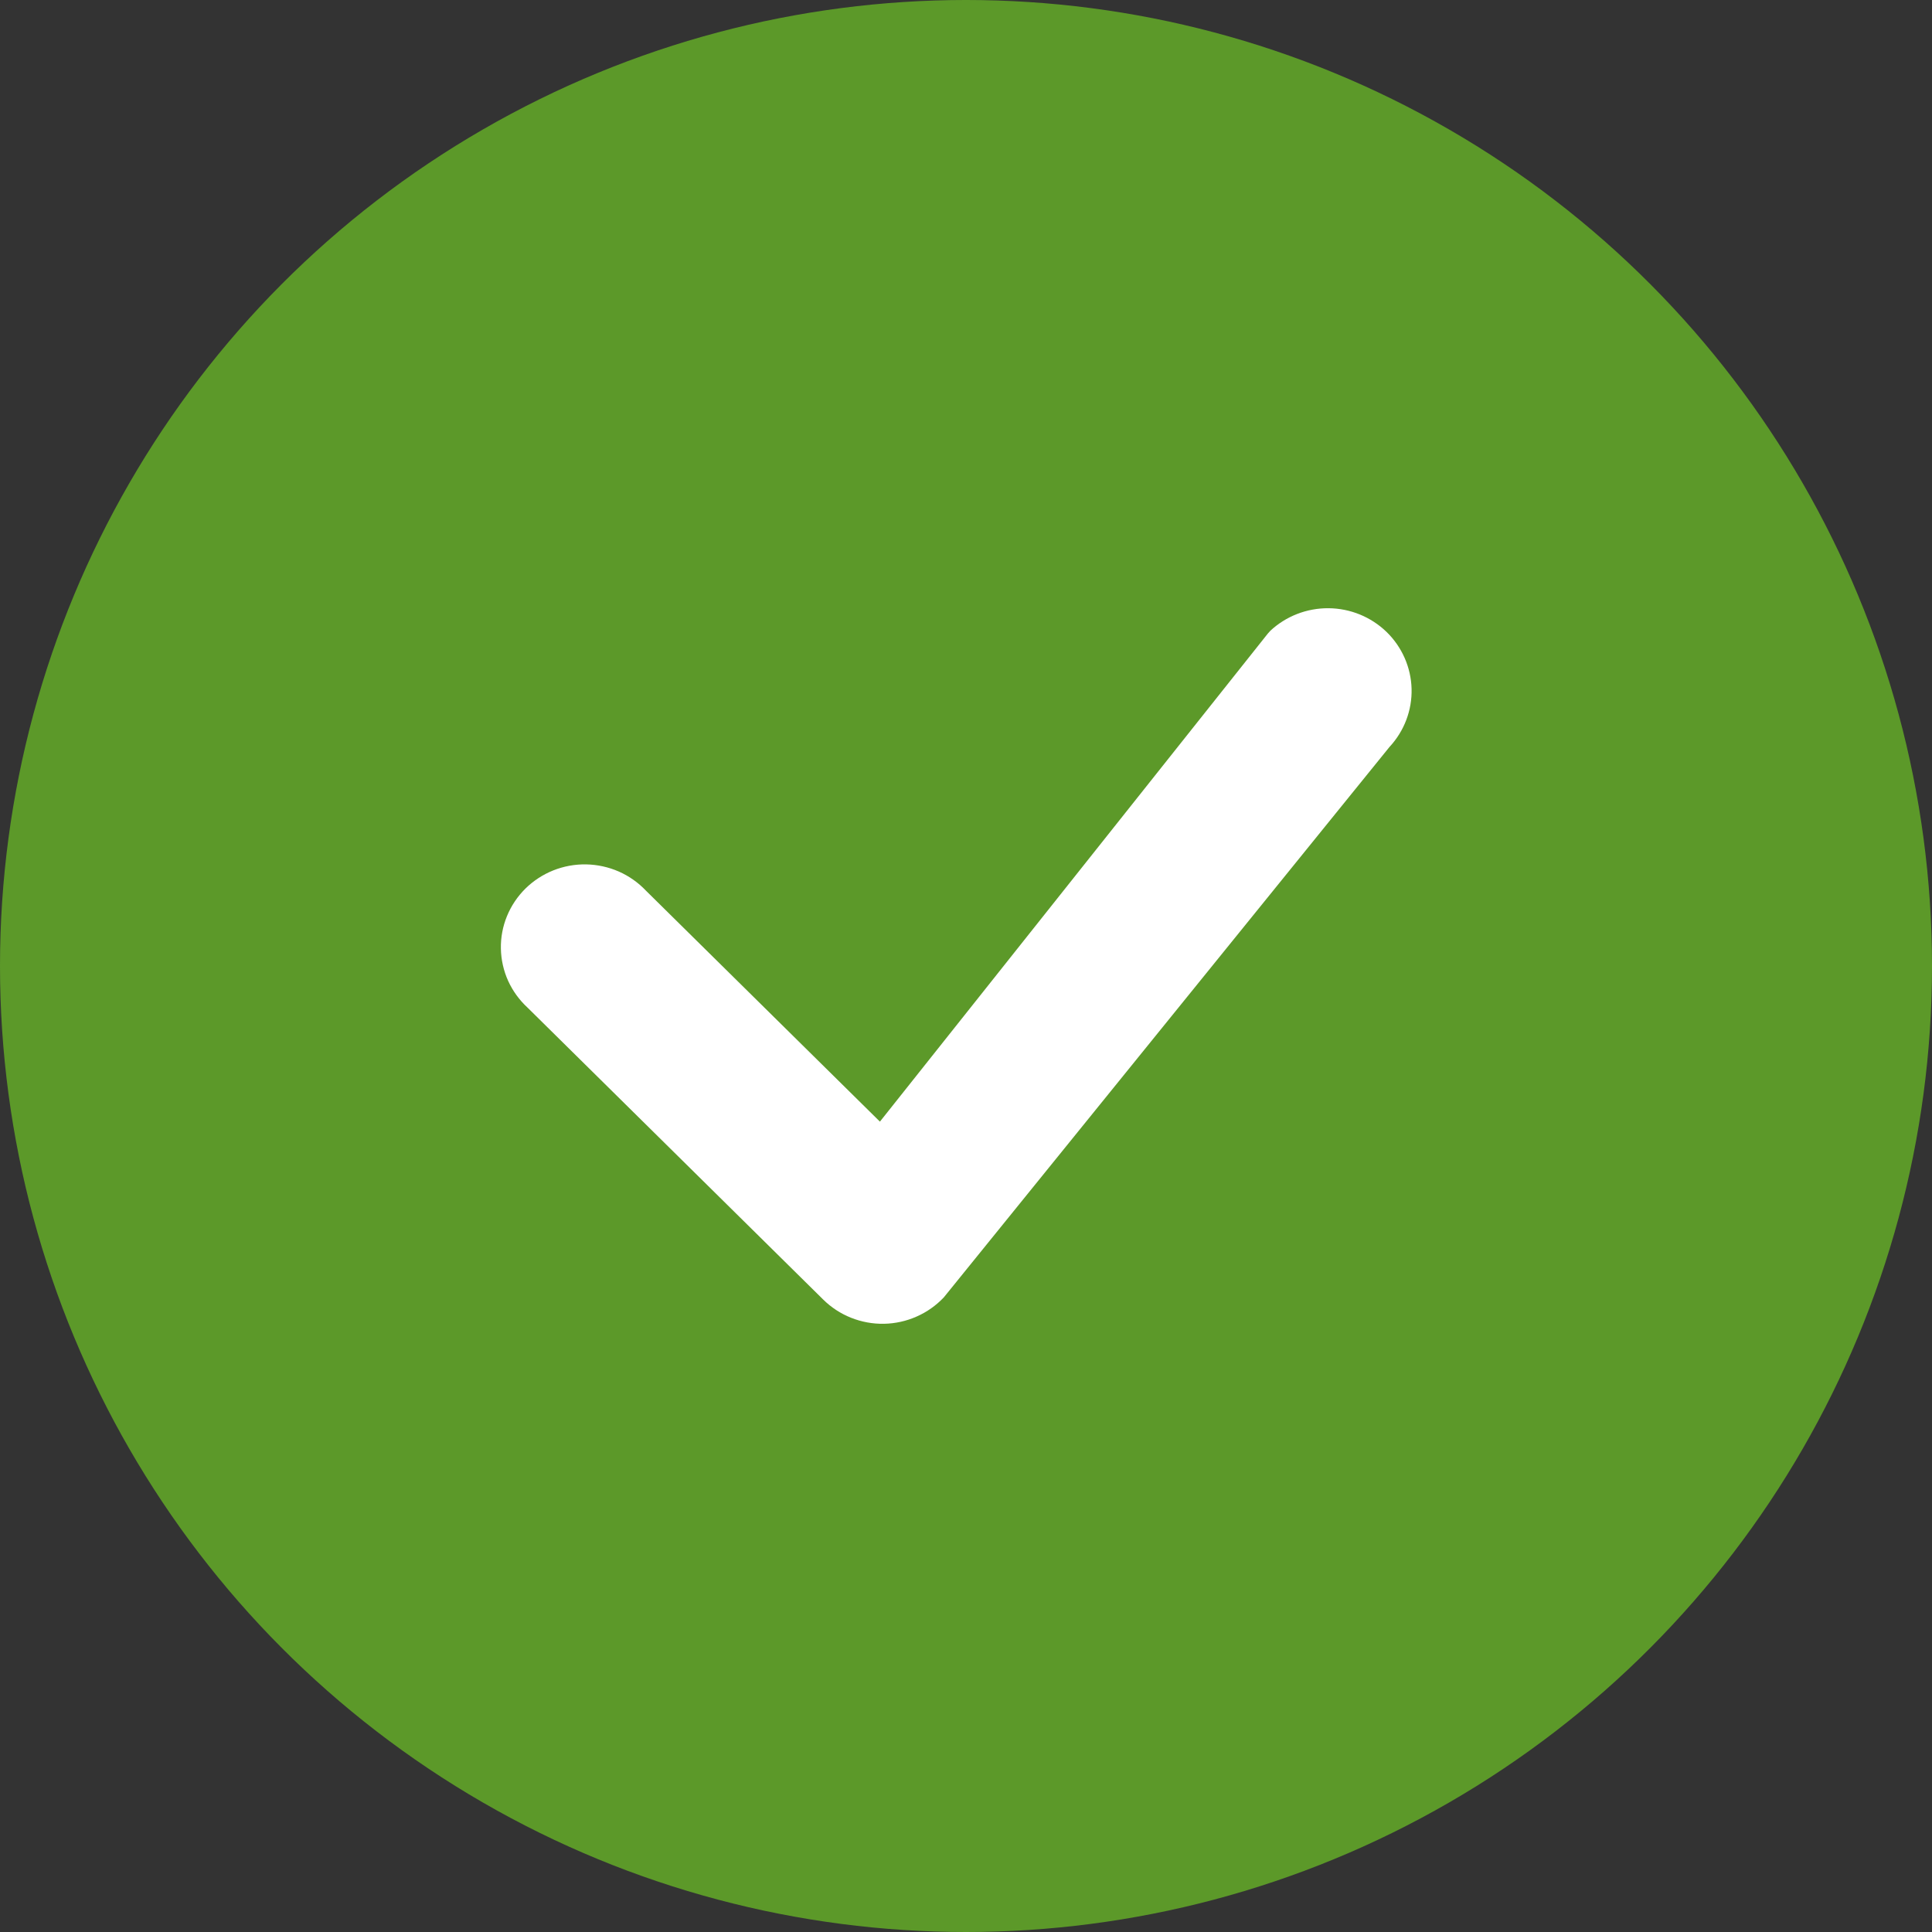 <svg width="27" height="27" viewBox="0 0 27 27" fill="none" xmlns="http://www.w3.org/2000/svg">
<rect x="0" y="0" width="27" height="27" fill="#333333" stroke="none"/>
<circle cx="13.5" cy="13.5" r="13.5" fill="#5C9929"/>
<path d="M17.749 8.819C17.969 8.612 18.262 8.498 18.565 8.5C18.869 8.502 19.16 8.621 19.377 8.831C19.593 9.041 19.719 9.326 19.727 9.626C19.735 9.925 19.625 10.216 19.419 10.438L13.19 18.131C13.083 18.244 12.954 18.336 12.81 18.399C12.666 18.463 12.511 18.497 12.354 18.5C12.196 18.503 12.04 18.474 11.894 18.416C11.748 18.358 11.615 18.271 11.504 18.161L7.373 14.082C7.258 13.976 7.165 13.848 7.101 13.707C7.037 13.565 7.003 13.412 7 13.257C6.997 13.101 7.026 12.947 7.085 12.803C7.144 12.659 7.232 12.528 7.343 12.418C7.454 12.309 7.587 12.222 7.732 12.164C7.878 12.106 8.034 12.077 8.192 12.08C8.349 12.083 8.504 12.117 8.648 12.18C8.791 12.243 8.92 12.334 9.028 12.448L12.297 15.675L17.719 8.853C17.729 8.841 17.739 8.83 17.75 8.819H17.749Z" fill="white"/>
</svg>
